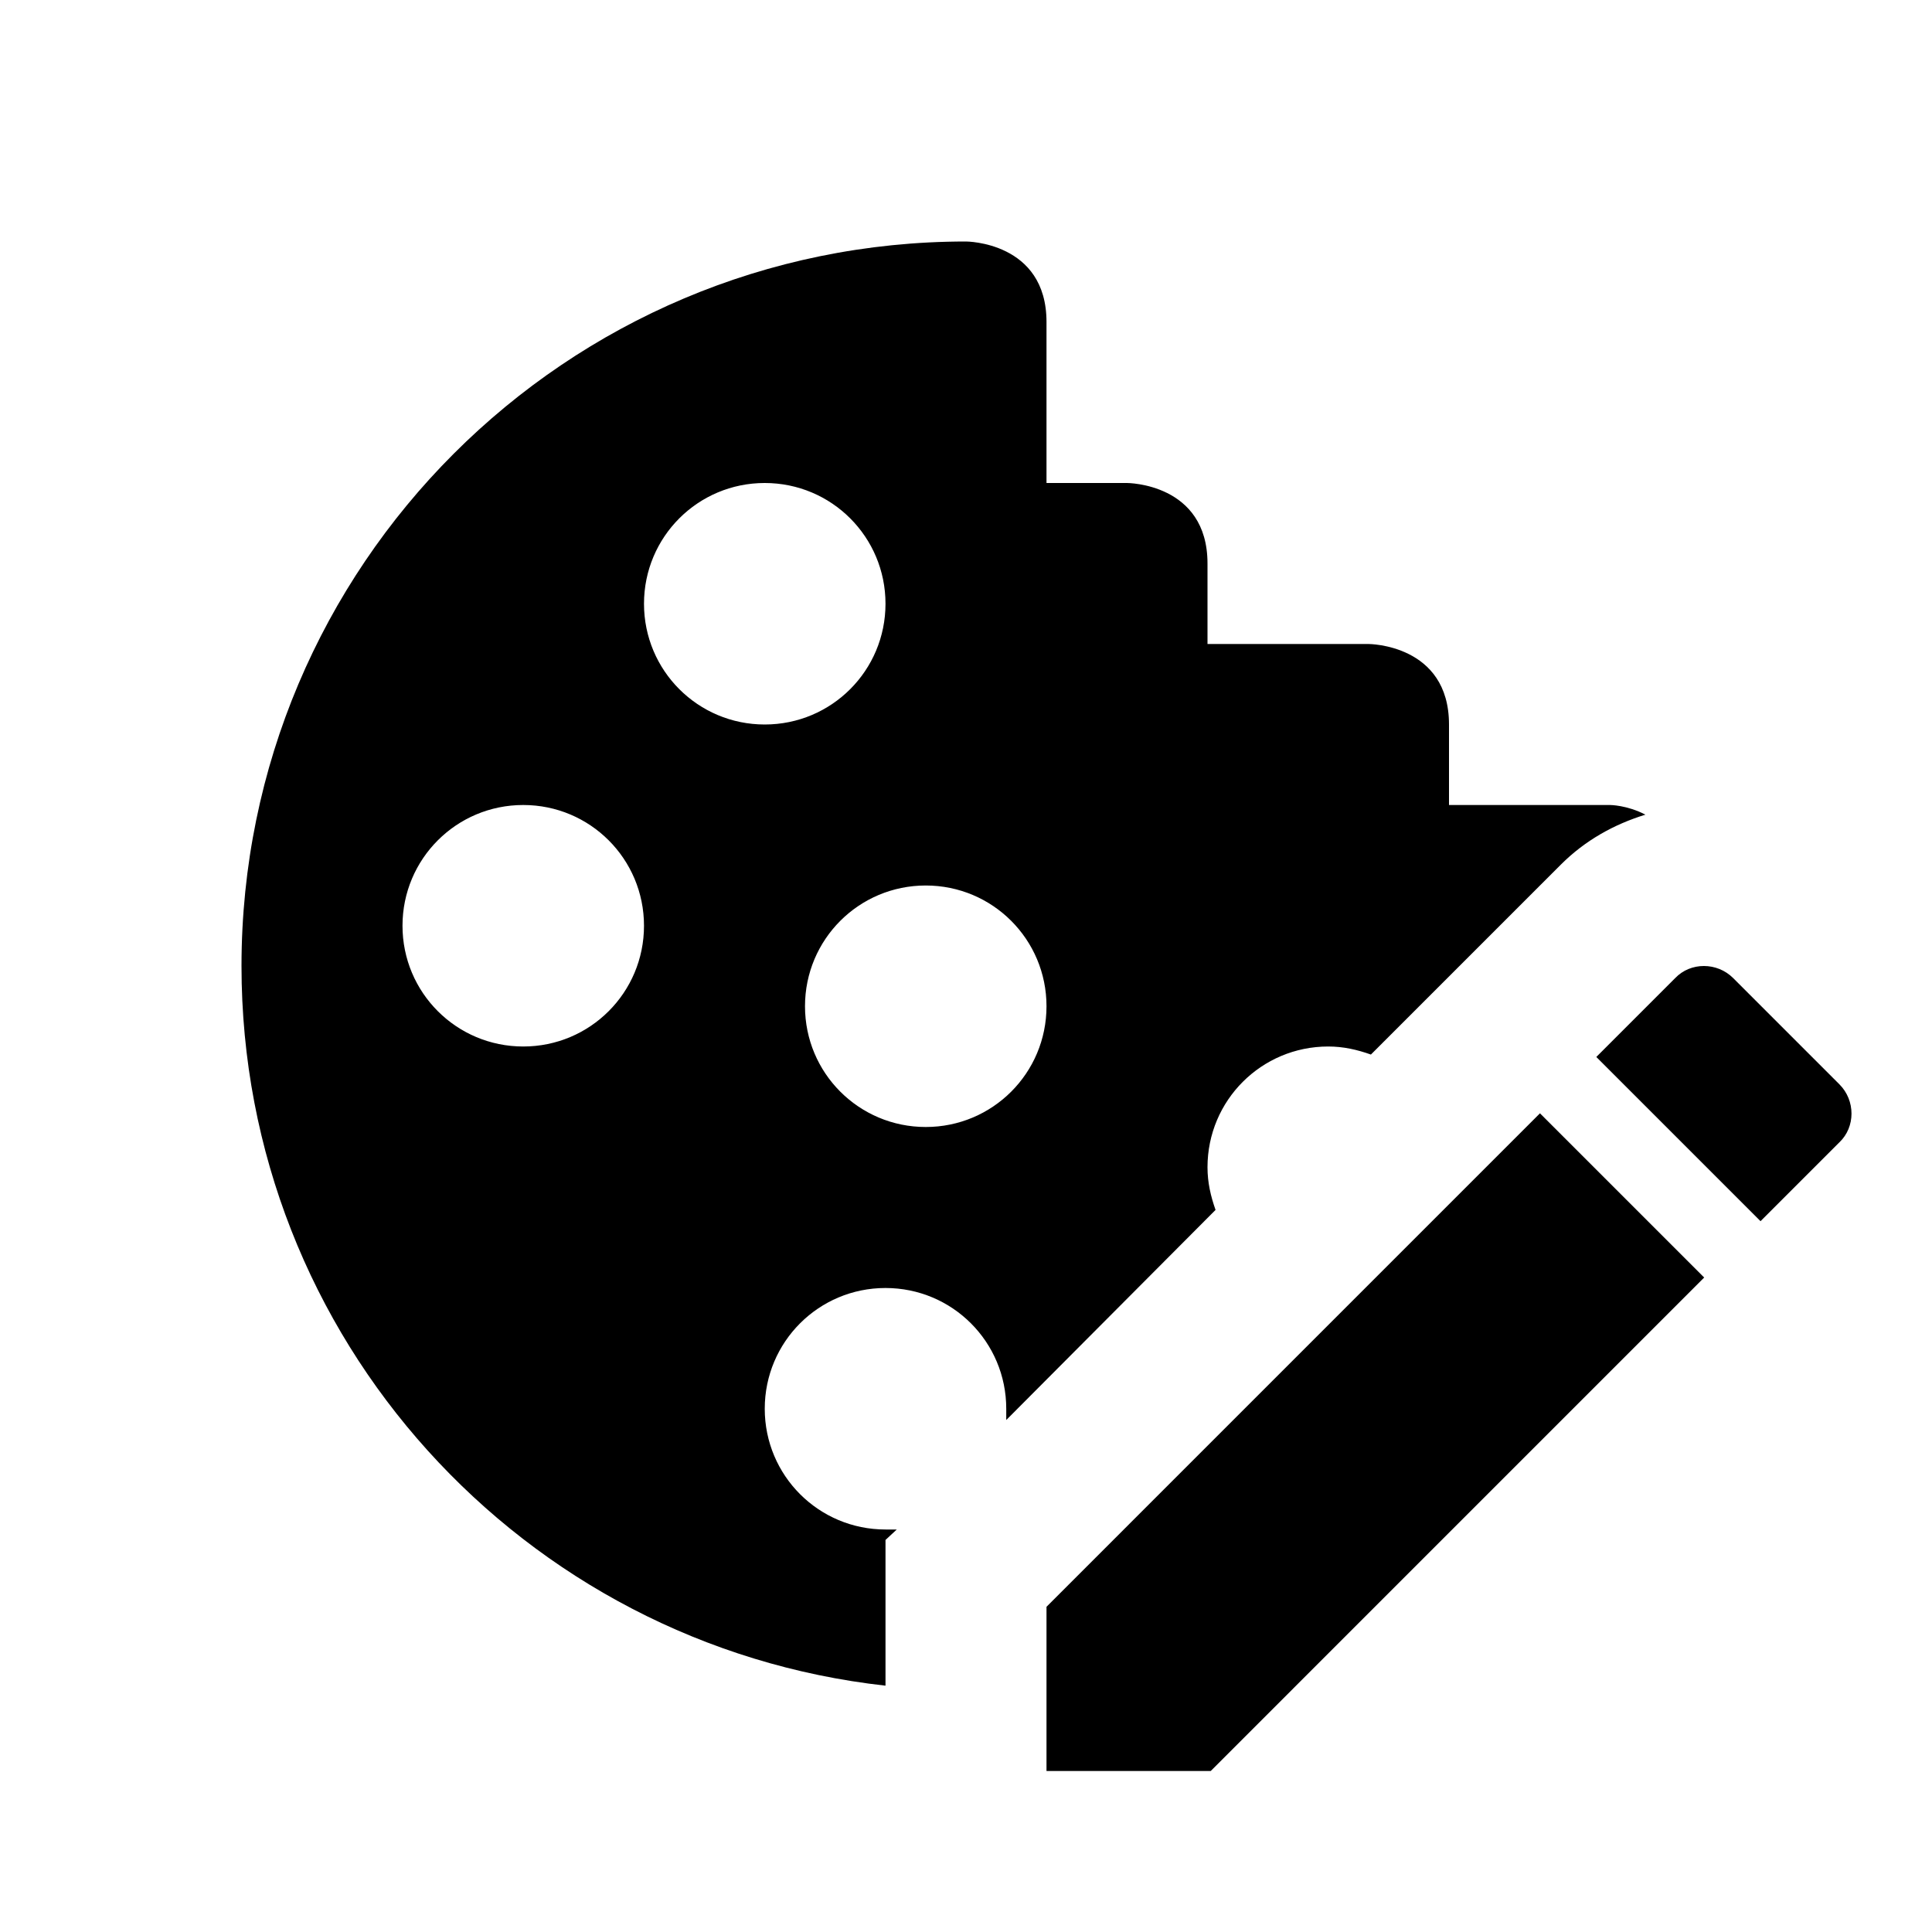 <svg xmlns="http://www.w3.org/2000/svg" id="mdi-cookie-edit" viewBox="0 0 24 24"><path d="M15.1 15.03C15.04 14.86 15 14.69 15 14.5C15 13.67 15.67 13 16.5 13C16.69 13 16.86 13.04 17.03 13.1L19.39 10.74C19.69 10.44 20.05 10.24 20.44 10.12C20.21 10 20 10 20 10H18V9C18 8 17 8 17 8H15V7C15 6 14 6 14 6H13V4C13 3 12 3 12 3C7.03 3 3 7.03 3 12C3 16.63 6.5 20.44 11 20.94V19.13L11.14 19C11.1 19 11.05 19 11 19C10.17 19 9.5 18.33 9.5 17.5S10.17 16 11 16 12.5 16.67 12.5 17.5C12.5 17.55 12.5 17.6 12.5 17.64L15.1 15.03M6.5 13C5.67 13 5 12.33 5 11.5S5.67 10 6.5 10 8 10.67 8 11.5 7.33 13 6.5 13M9.5 9C8.67 9 8 8.33 8 7.5S8.67 6 9.5 6 11 6.67 11 7.5 10.33 9 9.5 9M11.5 14C10.67 14 10 13.33 10 12.5S10.67 11 11.5 11 13 11.67 13 12.5 12.33 14 11.5 14M22.85 14.19L21.87 15.17L19.83 13.13L20.81 12.15C21 11.95 21.33 11.95 21.53 12.15L22.85 13.47C23.05 13.67 23.05 14 22.85 14.19M19.13 13.83L21.17 15.87L15.04 22H13V19.96L19.13 13.83Z" /></svg>